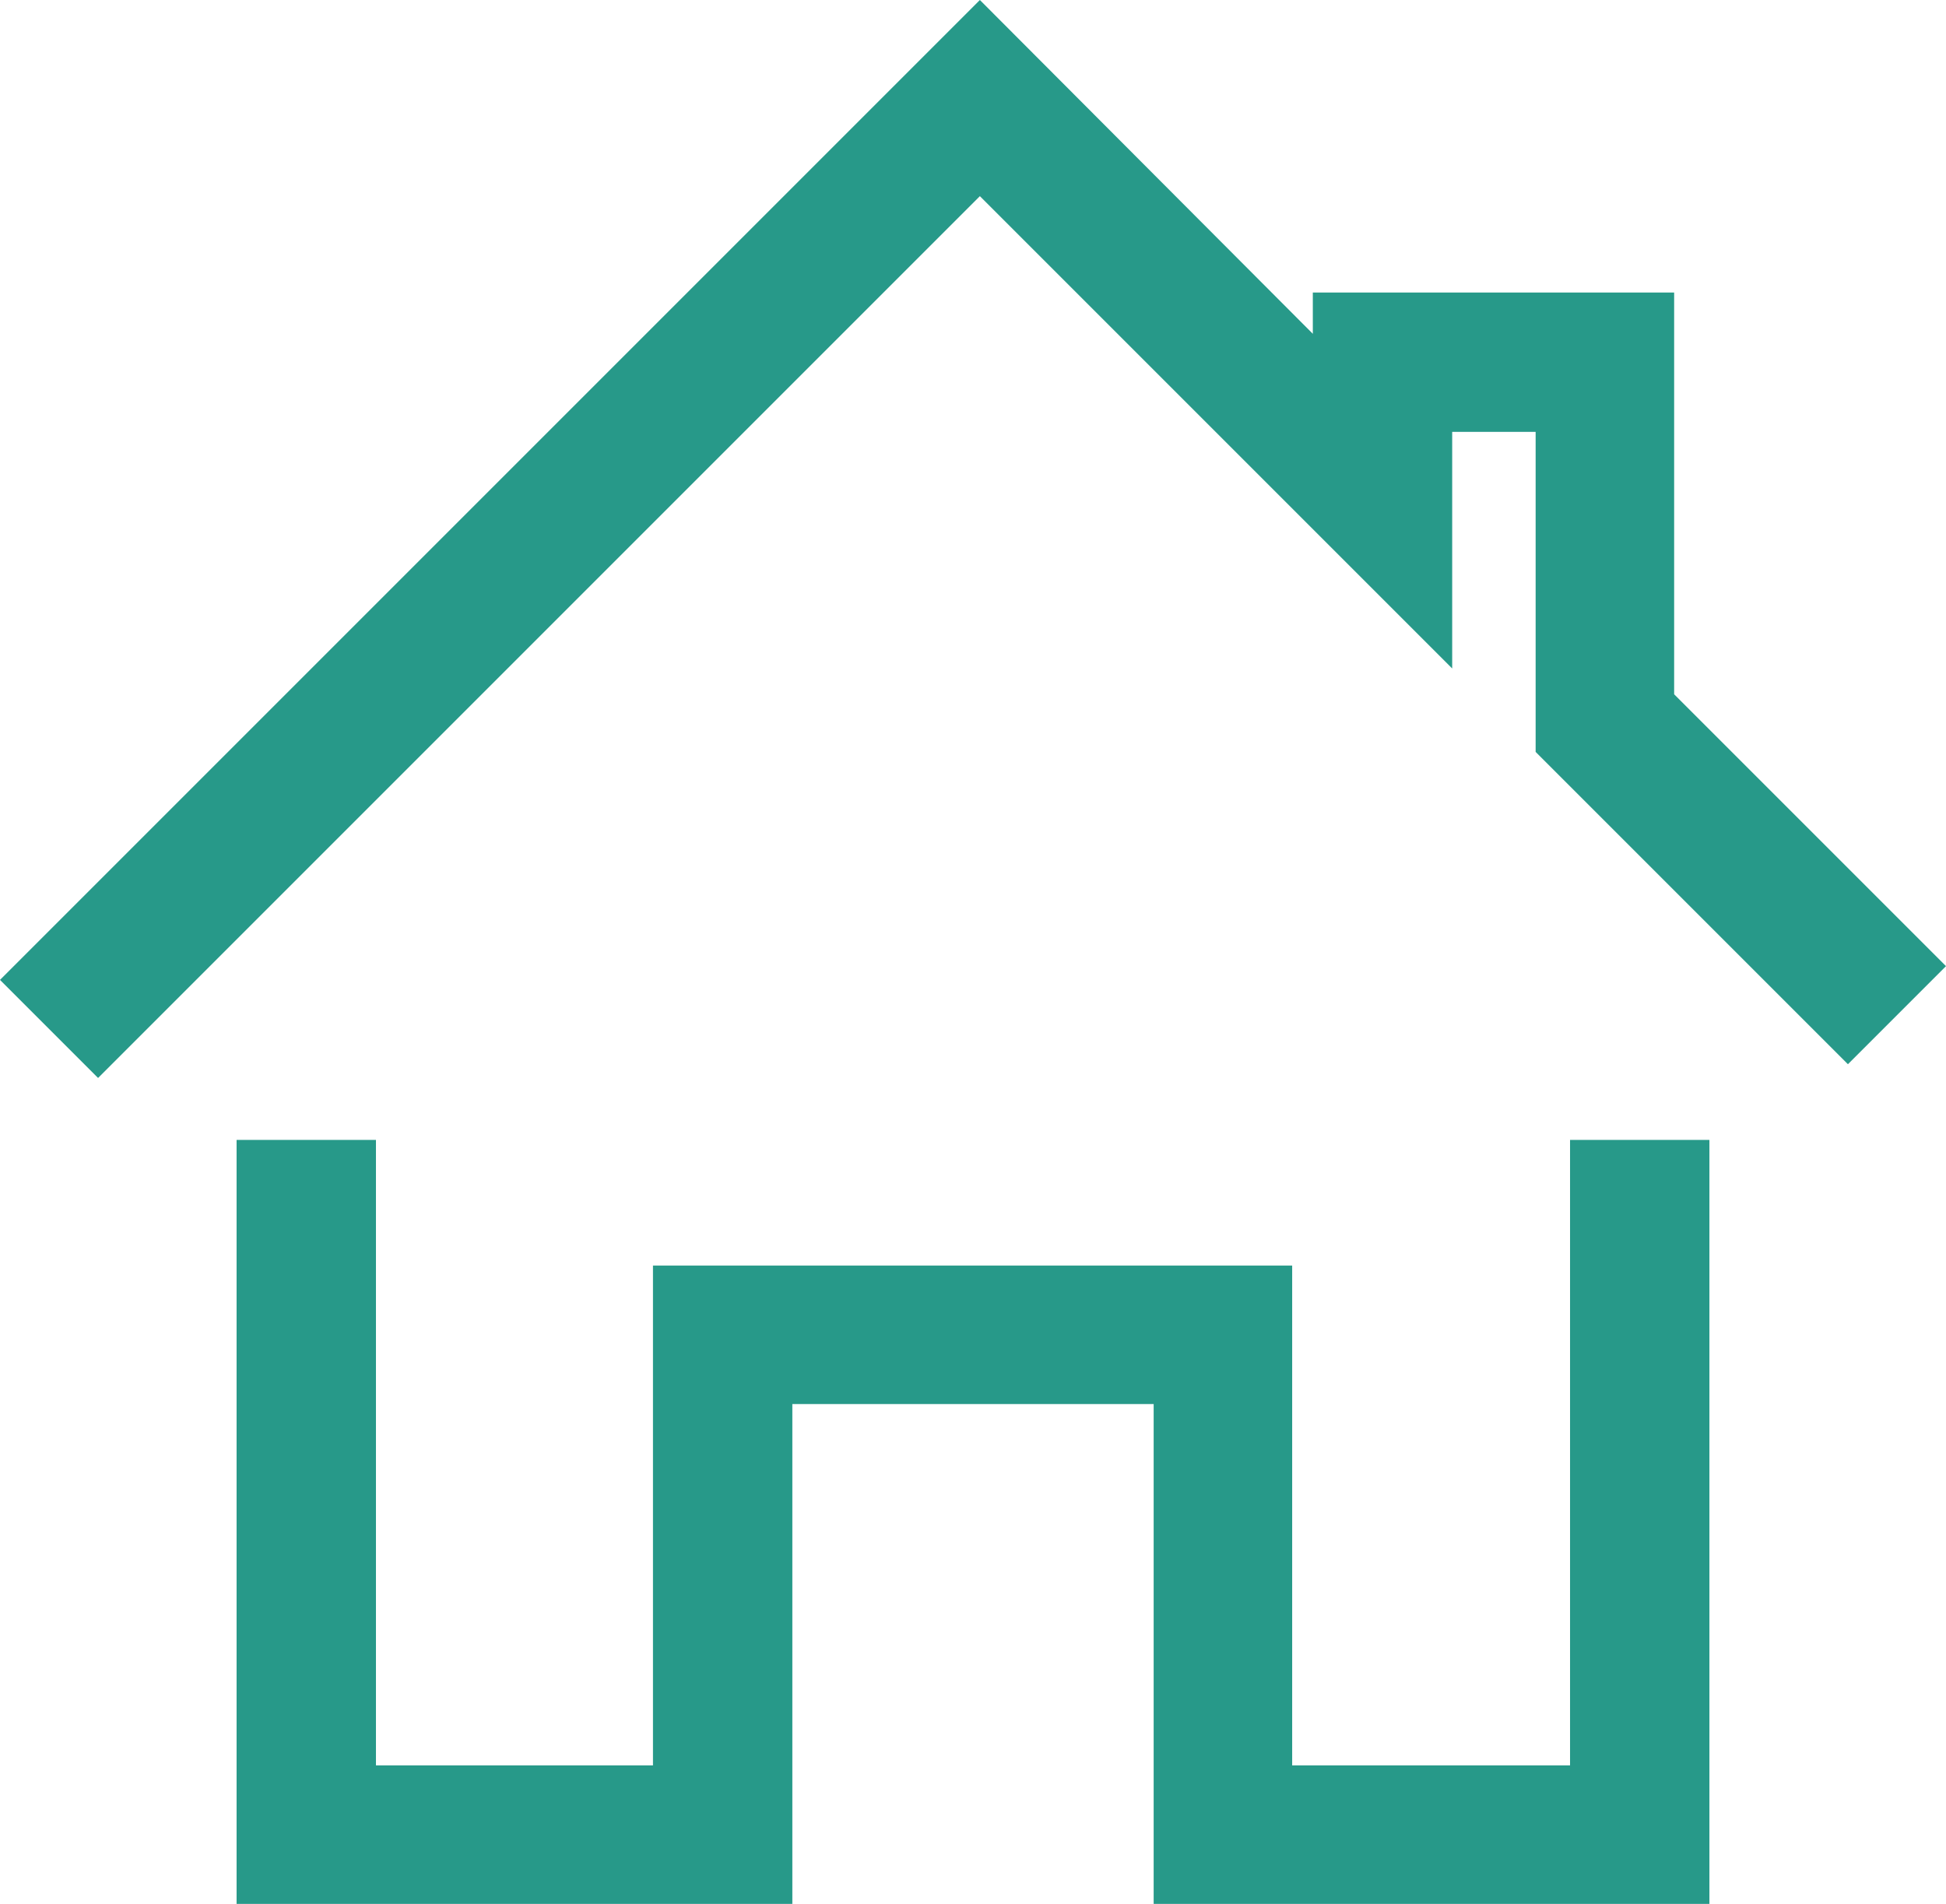 <svg xmlns="http://www.w3.org/2000/svg" viewBox="0 0 22.62 22.13">
  <defs>
    <style>
      .cls-1 {
        fill: #279989;
      }
    </style>
  </defs>
  <title>home_icon_mobile</title>
  <g id="Layer_2" data-name="Layer 2">
    <g id="Layer_1-2" data-name="Layer 1">
      <g>
        <polygon class="cls-1" points="19.87 22.13 13.41 22.13 13.41 16.32 9.21 16.32 9.21 22.13 2.75 22.13 2.75 13.25 4.37 13.25 4.37 20.52 7.59 20.52 7.59 14.71 15.02 14.71 15.02 20.52 18.25 20.52 18.25 13.25 19.87 13.25 19.87 22.13"/>
        <polygon class="cls-1" points="1.14 12.53 0 11.39 11.39 0 15.26 3.88 15.26 3.4 19.46 3.4 19.46 8.07 22.62 11.23 21.48 12.37 17.85 8.74 17.85 5.02 16.88 5.02 16.88 7.77 11.39 2.28 1.14 12.53"/>
      </g>
    </g>
  </g>
</svg>
